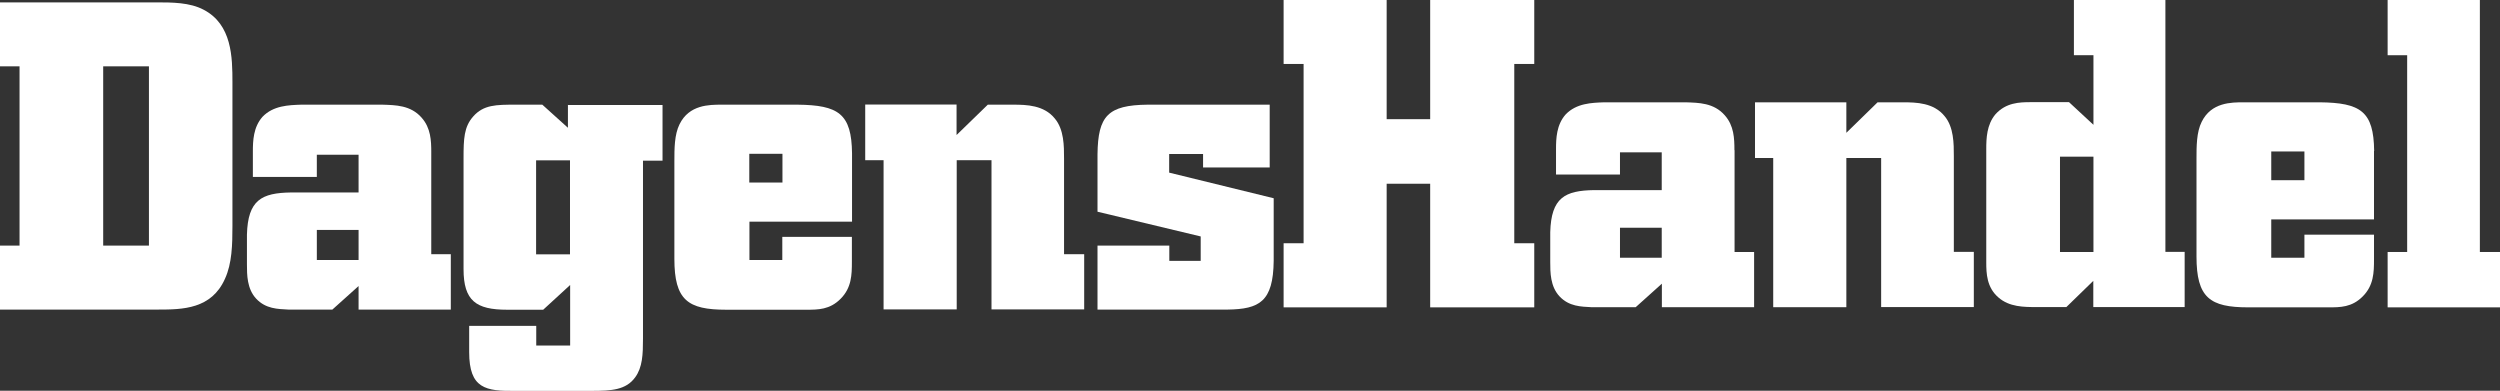 <?xml version="1.0" encoding="UTF-8"?>
<svg id="Layer_2" data-name="Layer 2" xmlns="http://www.w3.org/2000/svg" viewBox="0 0 168.86 26.39">
  <rect x="0" y="0" width="168.86" height="26.39" fill="#333333" stroke="none"/>
  <defs>
    <style>
      .cls-1 {
        fill: #fff;
        stroke-width: 0px;
      }
    </style>
  </defs>
  <g id="Lag_1" data-name="Lag 1">
    <g>
      <polygon class="cls-1" points="86.7 0 93.66 0 93.66 8.05 96.6 8.05 96.6 0 103.63 0 103.63 4.32 102.28 4.32 102.28 16.43 103.63 16.43 103.63 20.76 96.6 20.76 96.6 12.41 93.66 12.41 93.66 20.76 86.7 20.76 86.7 16.43 88.05 16.43 88.05 4.32 86.7 4.32 86.7 0"/>
      <path class="cls-1" d="M112.24,17.41h-2.82v-2.03h2.82v2.03h0ZM117.15,10.14c0-.8-.03-1.65-.65-2.35-.74-.85-1.77-.85-2.65-.88h-5.49c-.85.03-1.88.06-2.61.82-.62.7-.65,1.62-.65,2.35v1.71h4.32v-1.5h2.82v2.55h-4.56c-1.97.03-2.91.5-2.97,2.85v2c0,.7,0,1.65.62,2.32.65.7,1.47.7,2.18.74h2.97l1.77-1.59v1.59h6.23v-3.73h-1.32v-6.87h0Z"/>
      <path class="cls-1" d="M126.82,6.91h1.71c.91,0,2.09.03,2.82.94.62.74.62,1.85.62,2.7v6.46h1.35v3.73h-6.26v-10.07h-2.35v10.08h-4.94v-10.08h-1.23v-3.76h6.17v2.06l2.12-2.07h0Z"/>
      <path class="cls-1" d="M141.4,17.02h-2.26v-6.44h2.26v6.44h0ZM140.08,0v3.73h1.32v4.7l-1.65-1.53h-2.59c-.76,0-1.67.03-2.38.82-.59.7-.62,1.62-.62,2.35v7.64c0,.76.03,1.7.82,2.38.74.65,1.73.65,2.56.65h2.03l1.82-1.77v1.77h6.17v-3.73h-1.3V0h-6.2Z"/>
      <path class="cls-1" d="M155.65,12.17h-2.24v-1.94h2.24v1.94h0ZM160.36,10.2c-.03-2.68-.91-3.26-3.68-3.29h-5.12c-.85,0-2.2,0-2.85,1.32-.35.7-.35,1.65-.35,2.53v6.56c0,2.8.91,3.44,3.5,3.44h5.41c.8,0,1.59,0,2.32-.74.74-.74.76-1.62.76-2.5v-1.67h-4.7v1.56h-2.24v-2.59h6.94v-4.62h0Z"/>
      <polygon class="cls-1" points="161.27 0 167.5 0 167.5 17.02 168.86 17.02 168.86 20.76 161.27 20.76 161.27 17.02 162.59 17.02 162.59 3.73 161.27 3.73 161.27 0"/>
      <path class="cls-1" d="M6.97,4.48h3.09v12.11h-3.09V4.48h0ZM0,4.48h1.32v12.11H0v4.32h10.67c1.67,0,3.62-.03,4.53-2.09.47-1.03.5-2.29.5-3.56V5.57c0-1.71-.03-3.91-1.94-4.91-.94-.5-2.14-.5-3.23-.5H0v4.32h0Z"/>
      <path class="cls-1" d="M24.22,17.56h-2.82v-2.03h2.82v2.03h0ZM29.13,10.3c0-.8-.03-1.65-.65-2.35-.74-.85-1.77-.85-2.65-.88h-5.49c-.85.03-1.88.06-2.61.82-.62.7-.65,1.62-.65,2.35v1.71h4.32v-1.5h2.82v2.55h-4.57c-1.97.03-2.91.5-2.97,2.85v2c0,.7,0,1.65.62,2.32.65.7,1.47.7,2.18.74h2.97l1.77-1.59v1.59h6.23v-3.74h-1.32v-6.87h0Z"/>
      <path class="cls-1" d="M38.5,17.18h-2.29v-6.35h2.29v6.35h0ZM38.36,7.07v1.56l-1.73-1.56h-1.79c-1.32,0-2.18,0-2.88.8-.62.7-.65,1.5-.65,2.82v7.49c0,2.14.85,2.74,2.94,2.74h2.44l1.82-1.67v4.09h-2.29v-1.33h-4.53v1.77c0,2.47,1.11,2.65,3.15,2.62h5.12c1.35,0,2.32-.06,2.94-.91.5-.68.53-1.56.53-2.61v-12.03h1.32v-3.76h-6.38Z"/>
      <path class="cls-1" d="M52.85,12.33h-2.24v-1.94h2.24v1.94h0ZM57.55,10.36c-.03-2.68-.91-3.26-3.68-3.29h-5.12c-.85,0-2.2,0-2.85,1.32-.35.7-.35,1.65-.35,2.53v6.56c0,2.8.91,3.44,3.5,3.44h5.41c.8,0,1.59,0,2.32-.74.74-.74.76-1.62.76-2.5v-1.68h-4.7v1.56h-2.22v-2.59h6.93v-4.61h0Z"/>
      <path class="cls-1" d="M66.72,7.07h1.71c.91,0,2.09.03,2.82.94.62.74.62,1.85.62,2.7v6.46h1.36v3.73h-6.26v-10.08h-2.35v10.08h-4.94v-10.08h-1.24v-3.76h6.17v2.06l2.12-2.06h0Z"/>
      <path class="cls-1" d="M85.76,7.07v4.24h-4.5v-.91h-2.29v1.26l7.06,1.73v4.23c-.03,2.76-.97,3.26-3.11,3.29h-8.79v-4.32h4.85v1.03h2.12v-1.65l-6.97-1.67v-3.88c.03-2.59.7-3.32,3.38-3.35h8.26Z"/>
    </g>
  </g>
</svg>